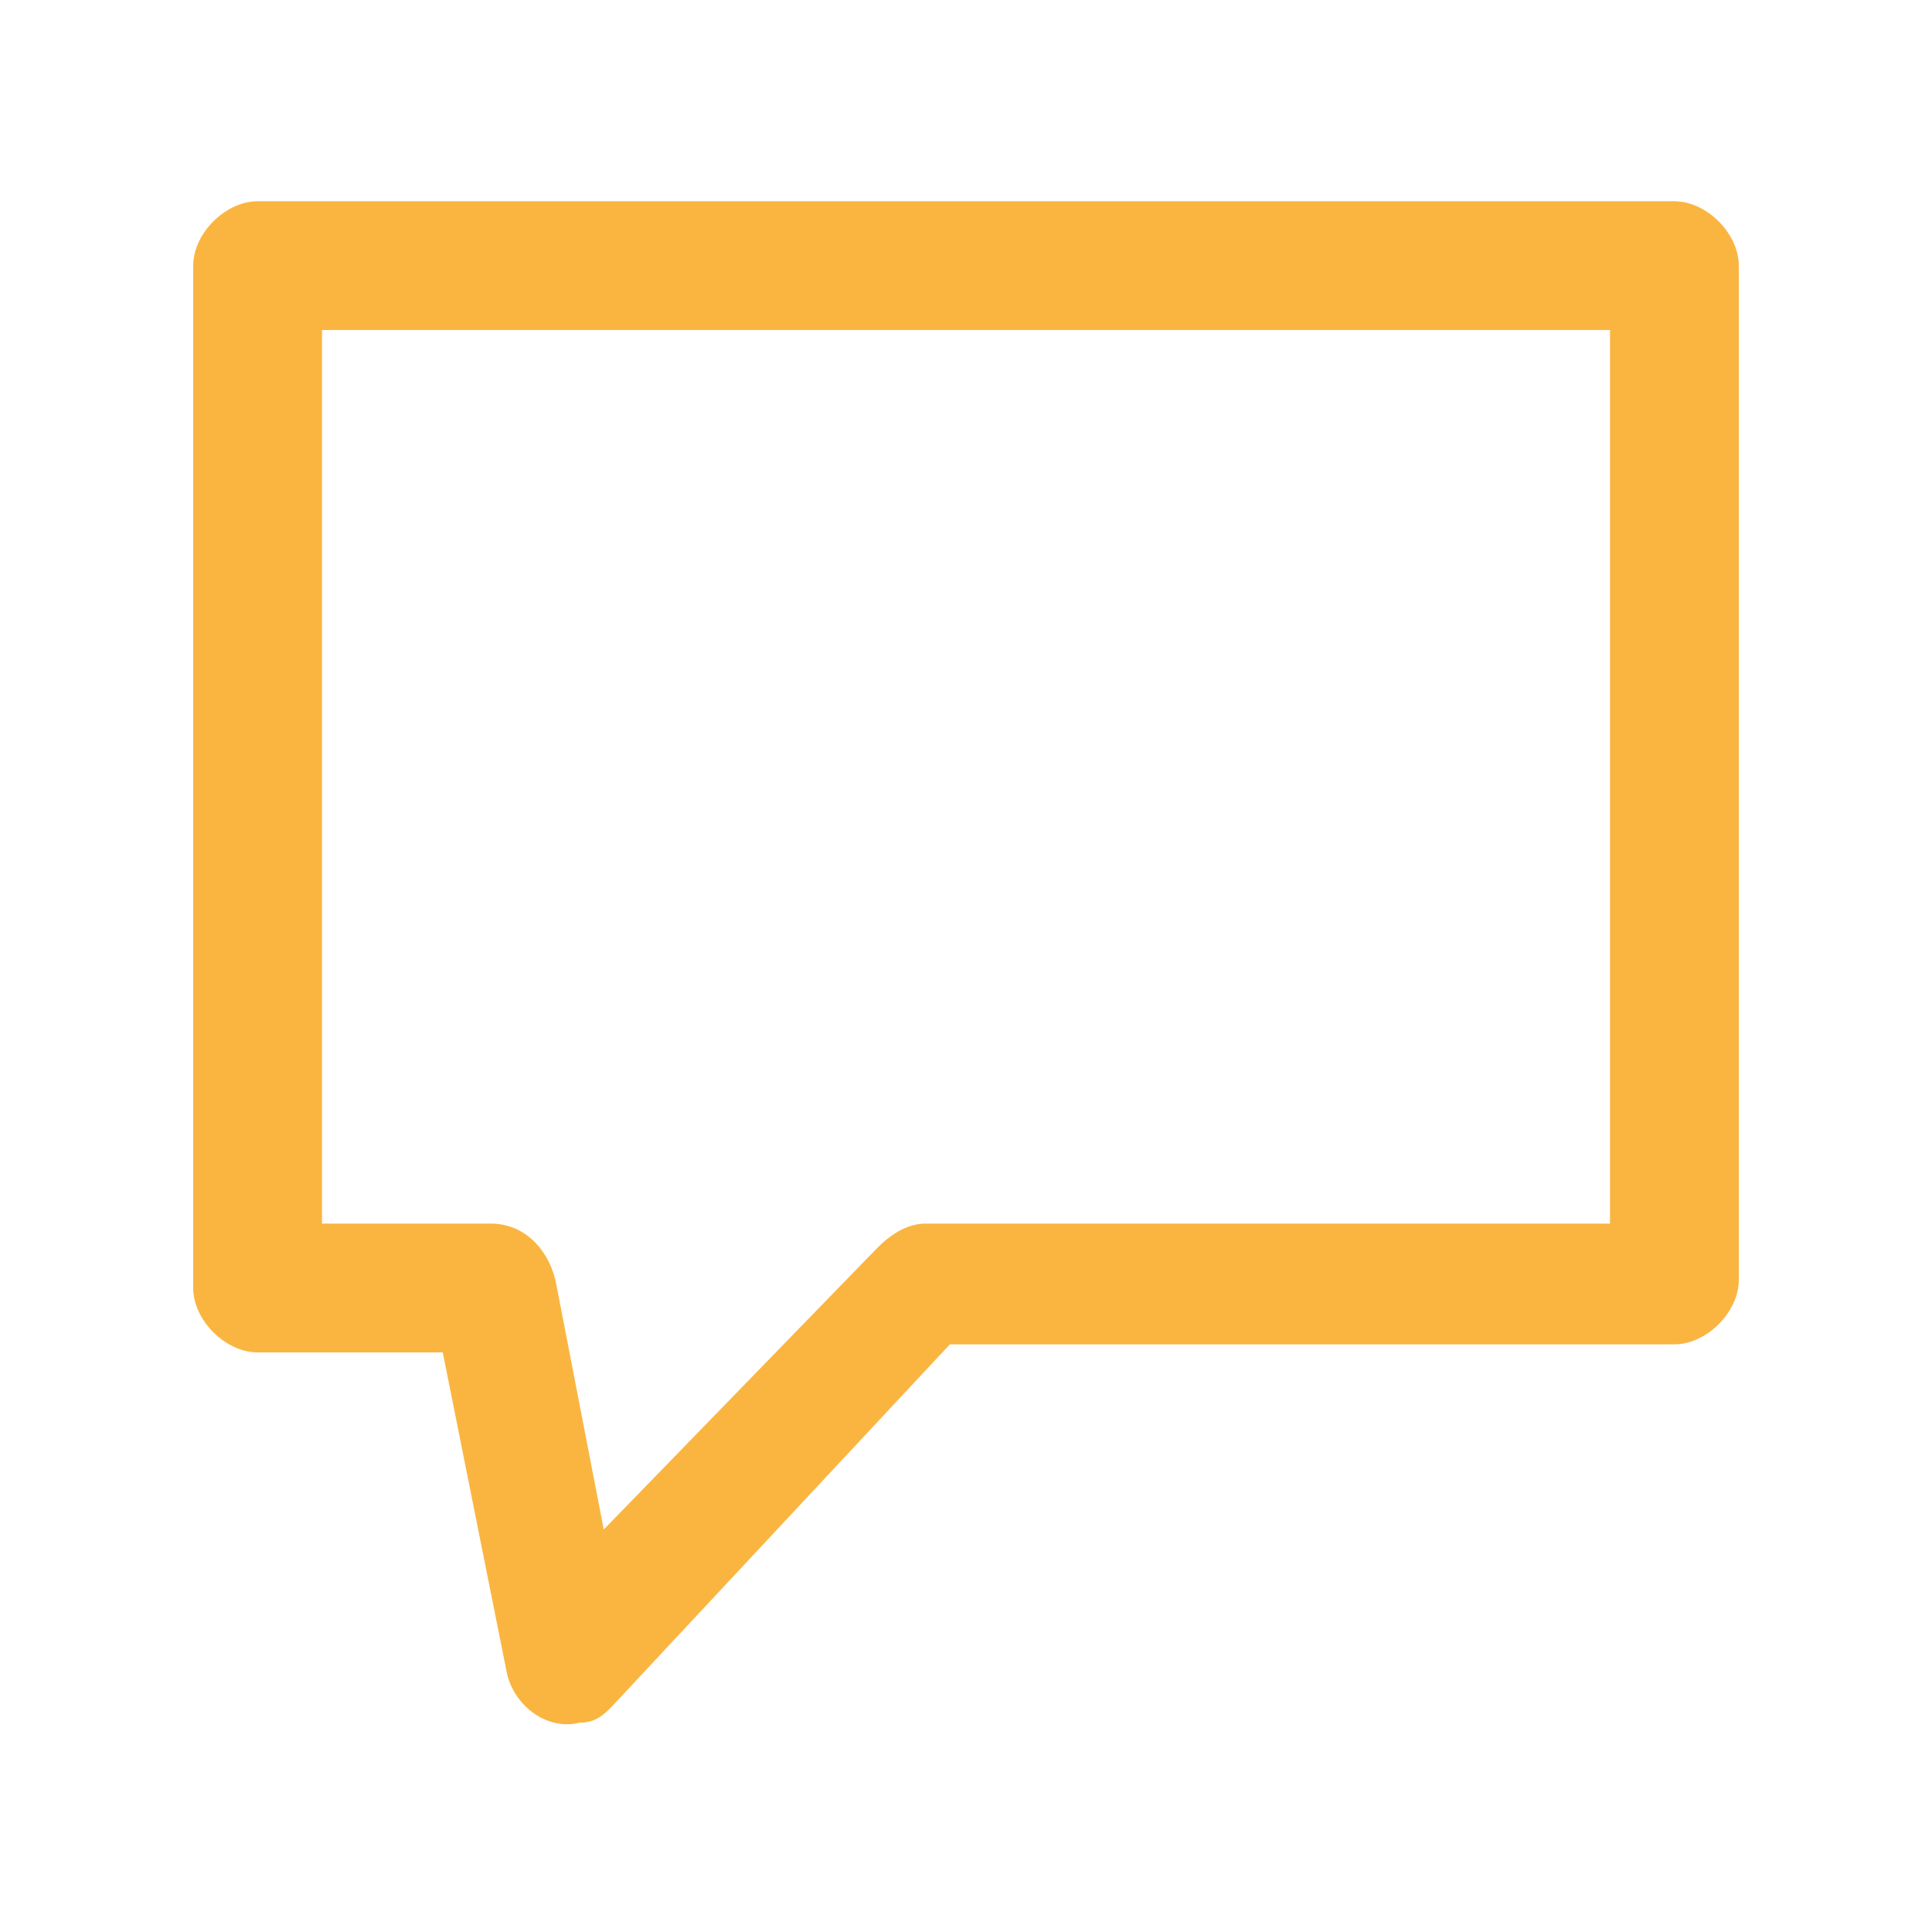 <?xml version="1.0" encoding="UTF-8"?> <!-- Generator: Adobe Illustrator 23.0.3, SVG Export Plug-In . SVG Version: 6.00 Build 0) --> <svg xmlns="http://www.w3.org/2000/svg" xmlns:xlink="http://www.w3.org/1999/xlink" id="Vrstva_1" x="0px" y="0px" width="24px" height="24px" viewBox="0 0 24 24" style="enable-background:new 0 0 24 24;" xml:space="preserve"> <style type="text/css"> .st0{fill-rule:evenodd;clip-rule:evenodd;fill:#FAB541;} </style> <path class="st0" d="M20,15.2h-8.5c-0.2,0-0.4,0.1-0.6,0.3L7.5,19l-0.6-3.1c-0.1-0.4-0.4-0.7-0.8-0.7H4V4.1h16L20,15.2L20,15.2z M20.8,2.5H3.2c-0.4,0-0.8,0.4-0.8,0.8V16c0,0.4,0.4,0.8,0.8,0.8h0h2.3l0.8,4c0.1,0.4,0.5,0.7,0.9,0.6c0.2,0,0.3-0.1,0.4-0.2 l4.2-4.5h9c0.4,0,0.8-0.4,0.8-0.8c0,0,0,0,0,0V3.3C21.6,2.9,21.2,2.5,20.8,2.5L20.8,2.5L20.8,2.5z"></path> </svg> 